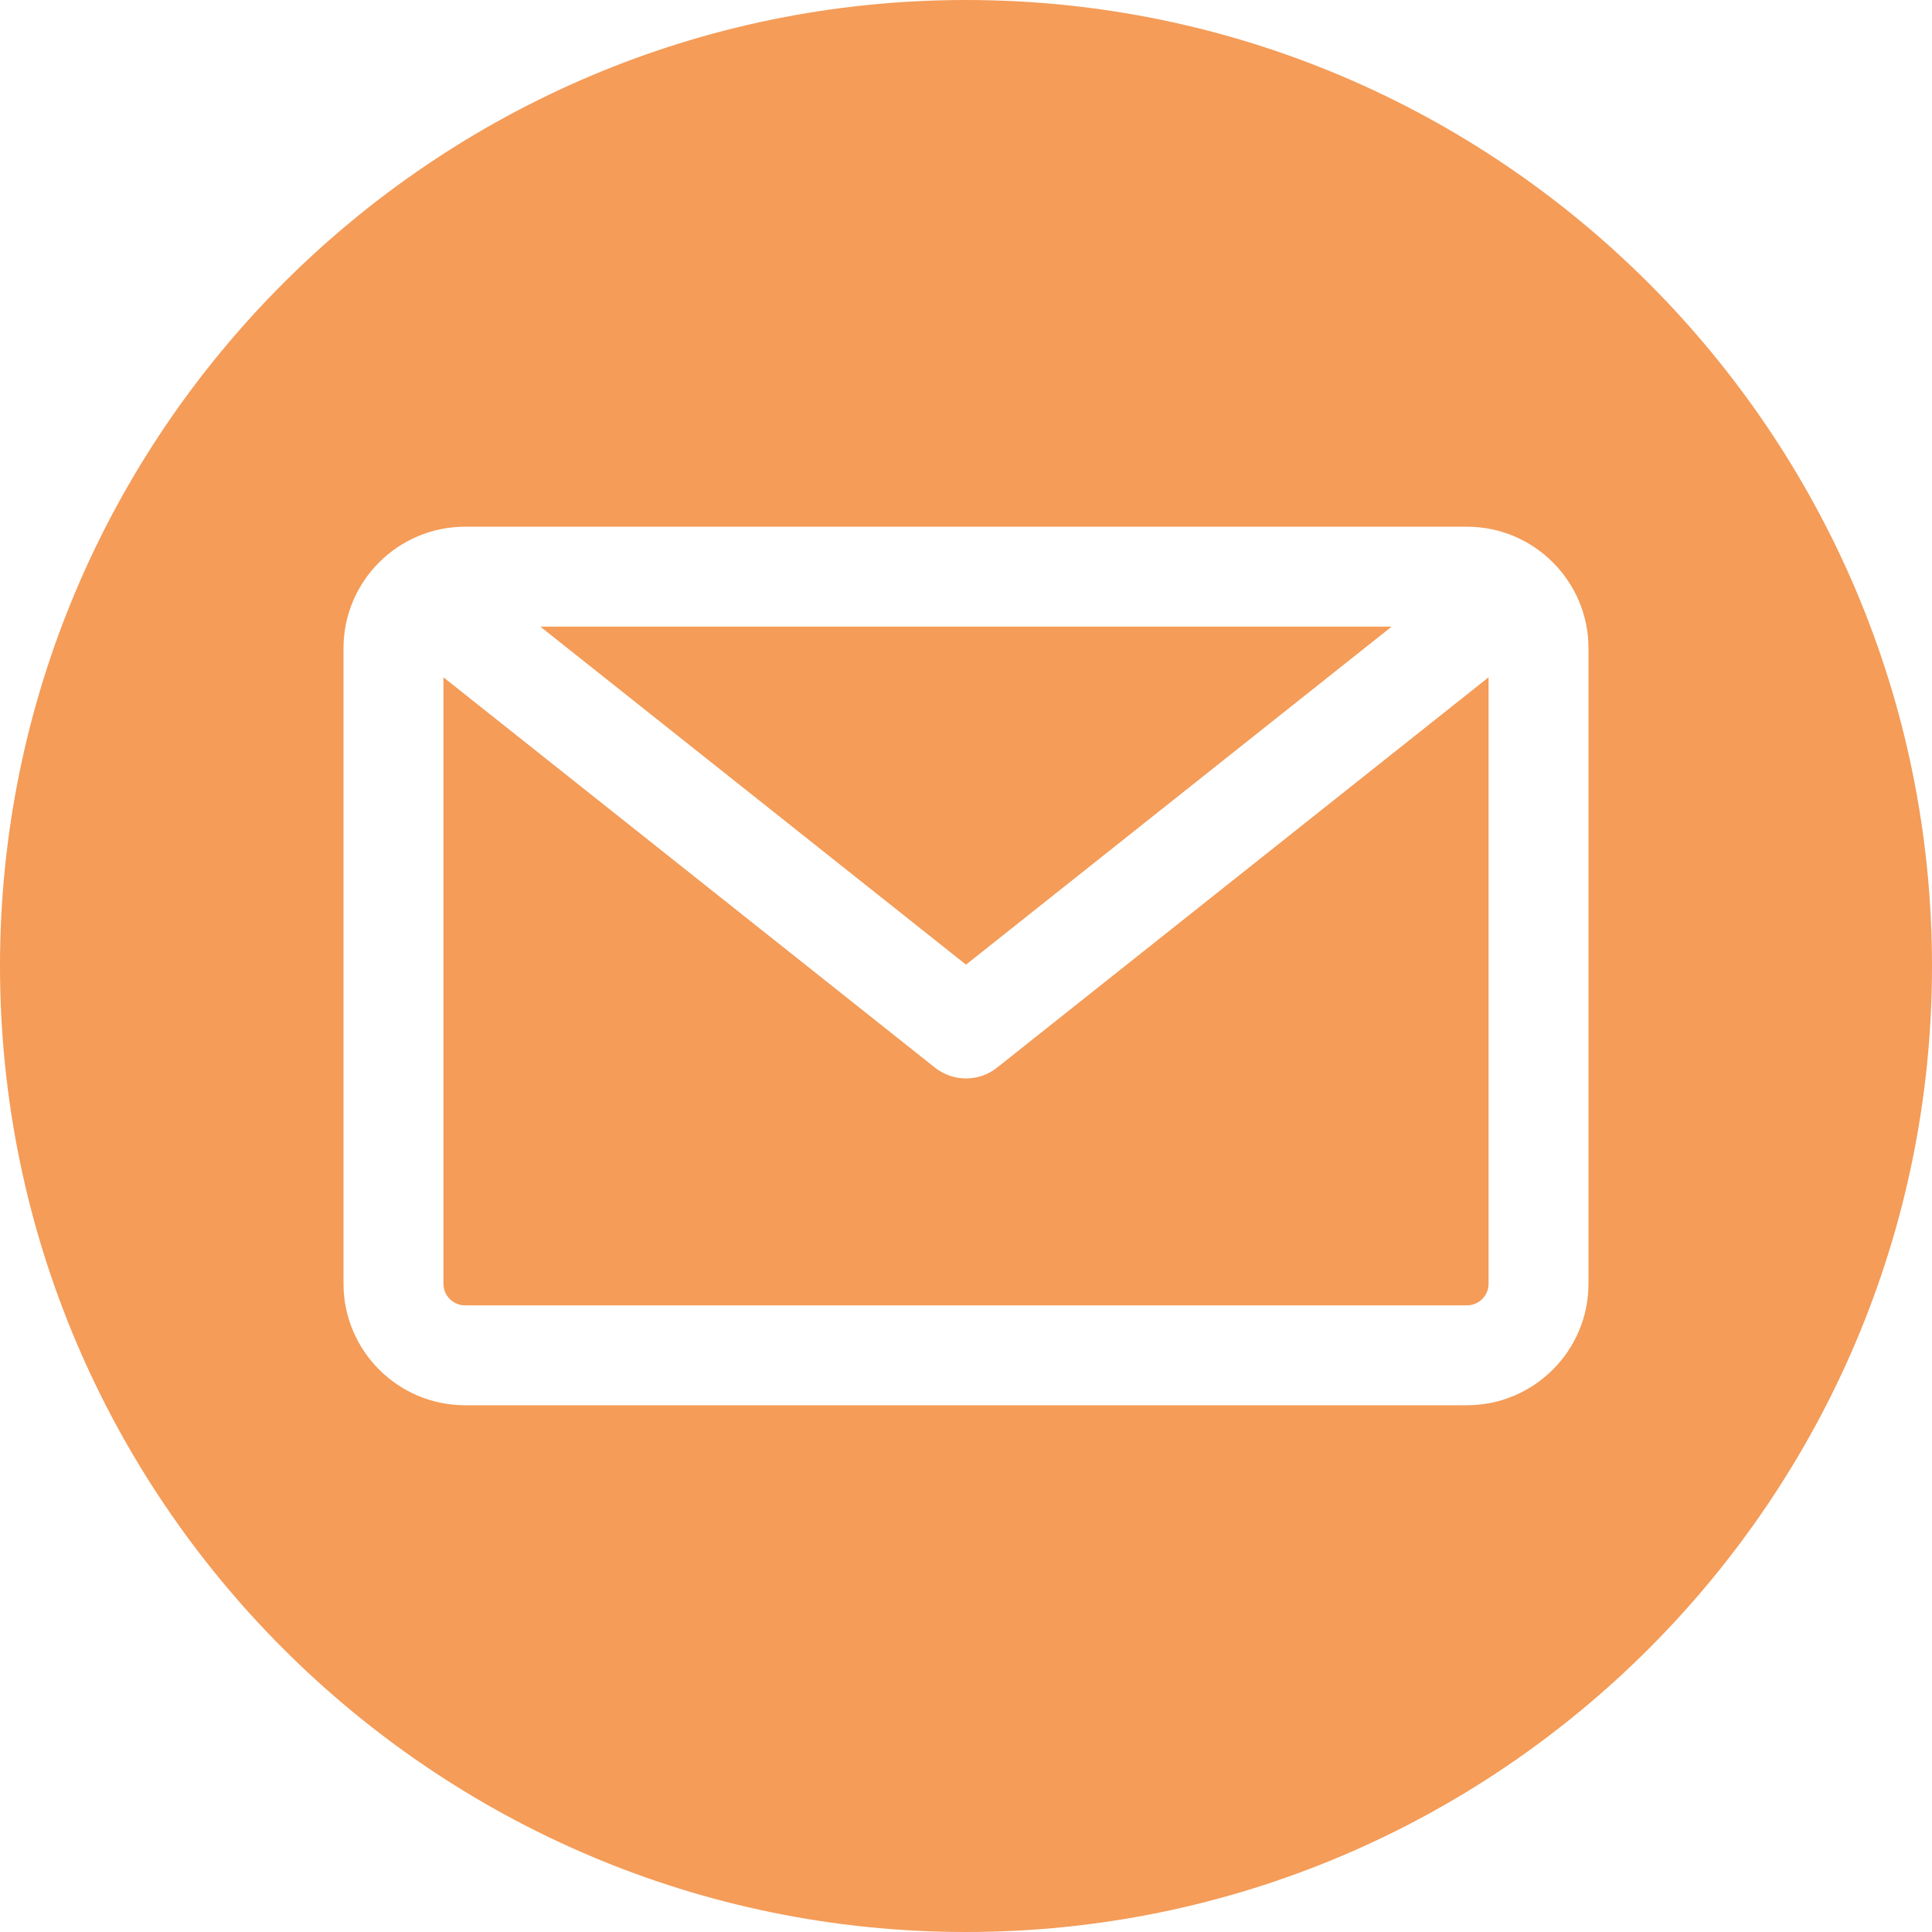 <?xml version="1.0" encoding="UTF-8"?> <!-- Generator: Adobe Illustrator 26.5.0, SVG Export Plug-In . SVG Version: 6.00 Build 0) --> <svg xmlns="http://www.w3.org/2000/svg" xmlns:xlink="http://www.w3.org/1999/xlink" version="1.1" id="katman_1" x="0px" y="0px" width="40px" height="40px" viewBox="0 0 40 40" style="enable-background:new 0 0 40 40;" xml:space="preserve"> <g> <path style="fill-rule:evenodd;clip-rule:evenodd;fill:#F49C58;" d="M20,40C8.972,40,0,31.028,0,20S8.972,0,20,0s20,8.972,20,20 S31.028,40,20,40z M30.372,27.026c0.247,0,0.447-0.201,0.447-0.447V14.023l-10.176,8.081c-0.188,0.15-0.416,0.224-0.643,0.224 c-0.227,0-0.455-0.075-0.643-0.224L9.181,14.023v12.556c0,0.247,0.201,0.447,0.447,0.447H30.372z M28.812,12.974L20,19.972 l-8.812-6.998H28.812z M32.888,13.421v13.157c0,1.387-1.129,2.516-2.516,2.516H9.628c-1.387,0-2.516-1.129-2.516-2.516V13.421 c0-1.387,1.129-2.516,2.516-2.516h20.744C31.759,10.905,32.888,12.034,32.888,13.421z"></path> </g> </svg> 
